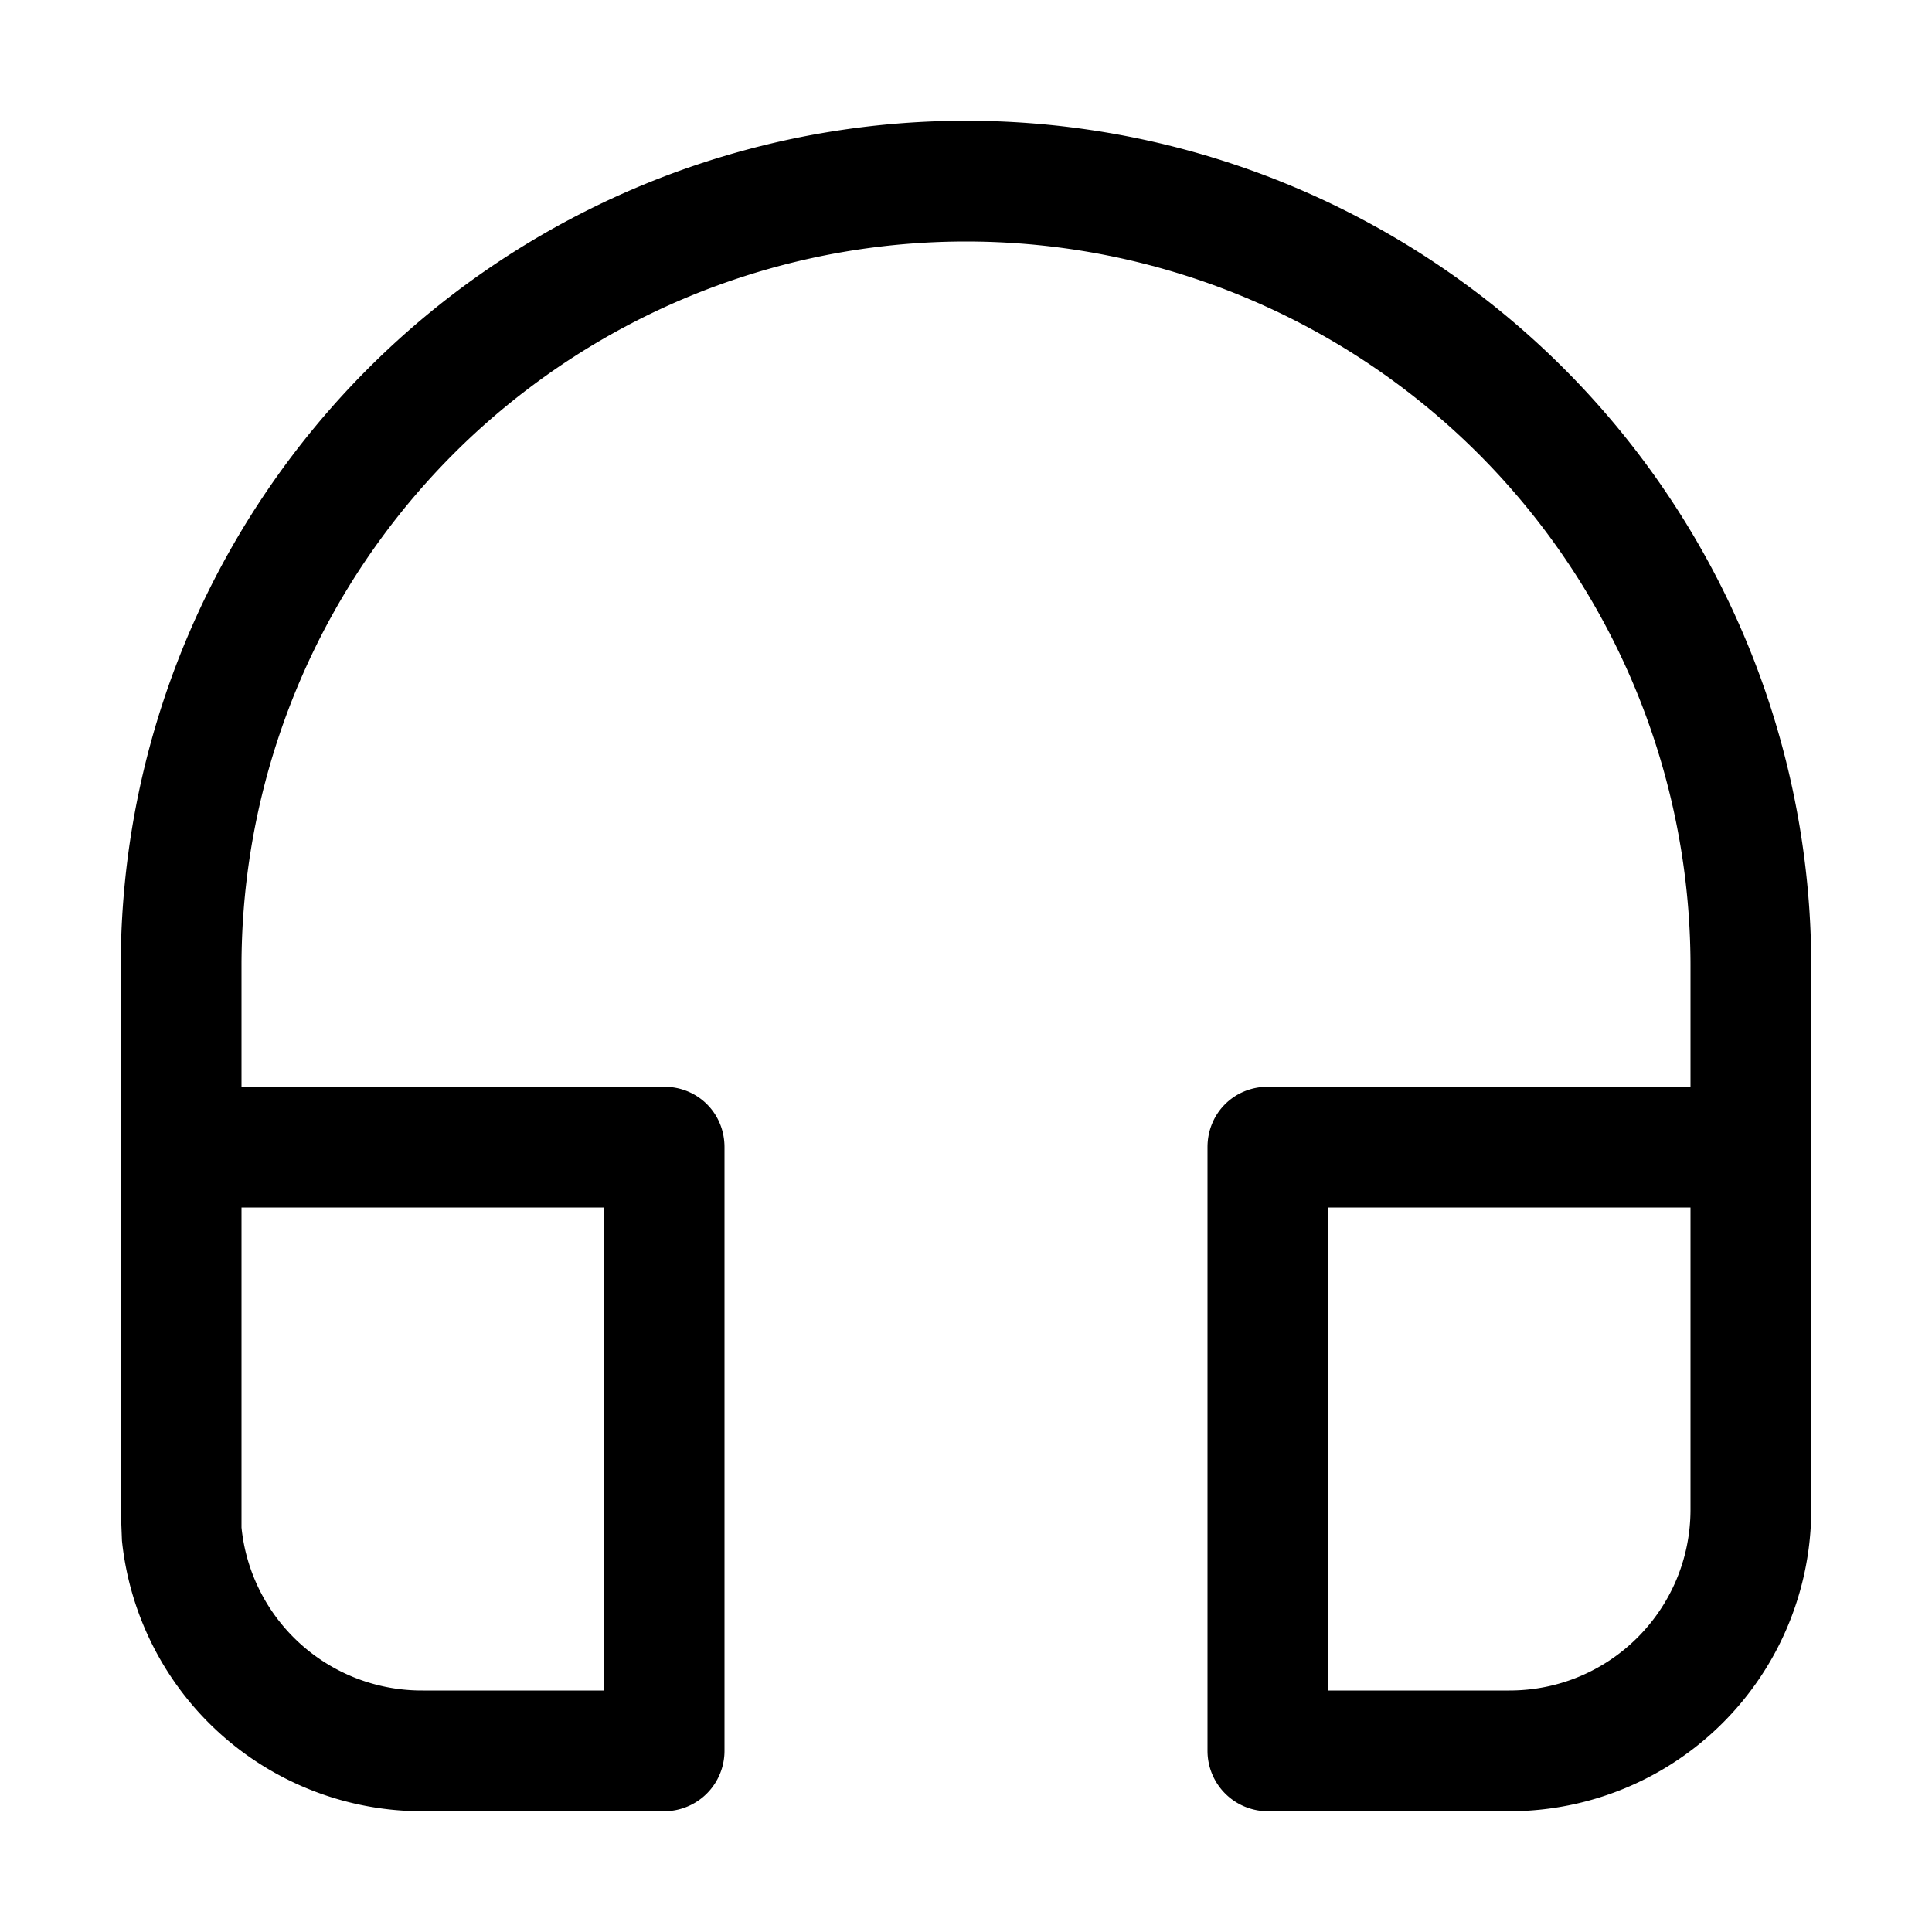 <svg width="16" height="16" viewBox="0 0 16 16" xmlns="http://www.w3.org/2000/svg"><path d="M8 1a7 7 0 0 1 7 7v4.5a2.5 2.5 0 0 1-2.5 2.5h-2a.5.5 0 0 1-.5-.5v-5c0-.28.22-.5.5-.5H14V8A6 6 0 0 0 2 8v1h3.5c.28 0 .5.22.5.5v5a.5.5 0 0 1-.5.5h-2a2.5 2.5 0 0 1-2.49-2.24L1 12.5V8a7 7 0 0 1 7-7ZM2 12.5v.15A1.5 1.5 0 0 0 3.5 14H5v-4H2v2.5Zm9 1.5h1.5c.83 0 1.5-.67 1.5-1.5V10h-3v4Z"/></svg>